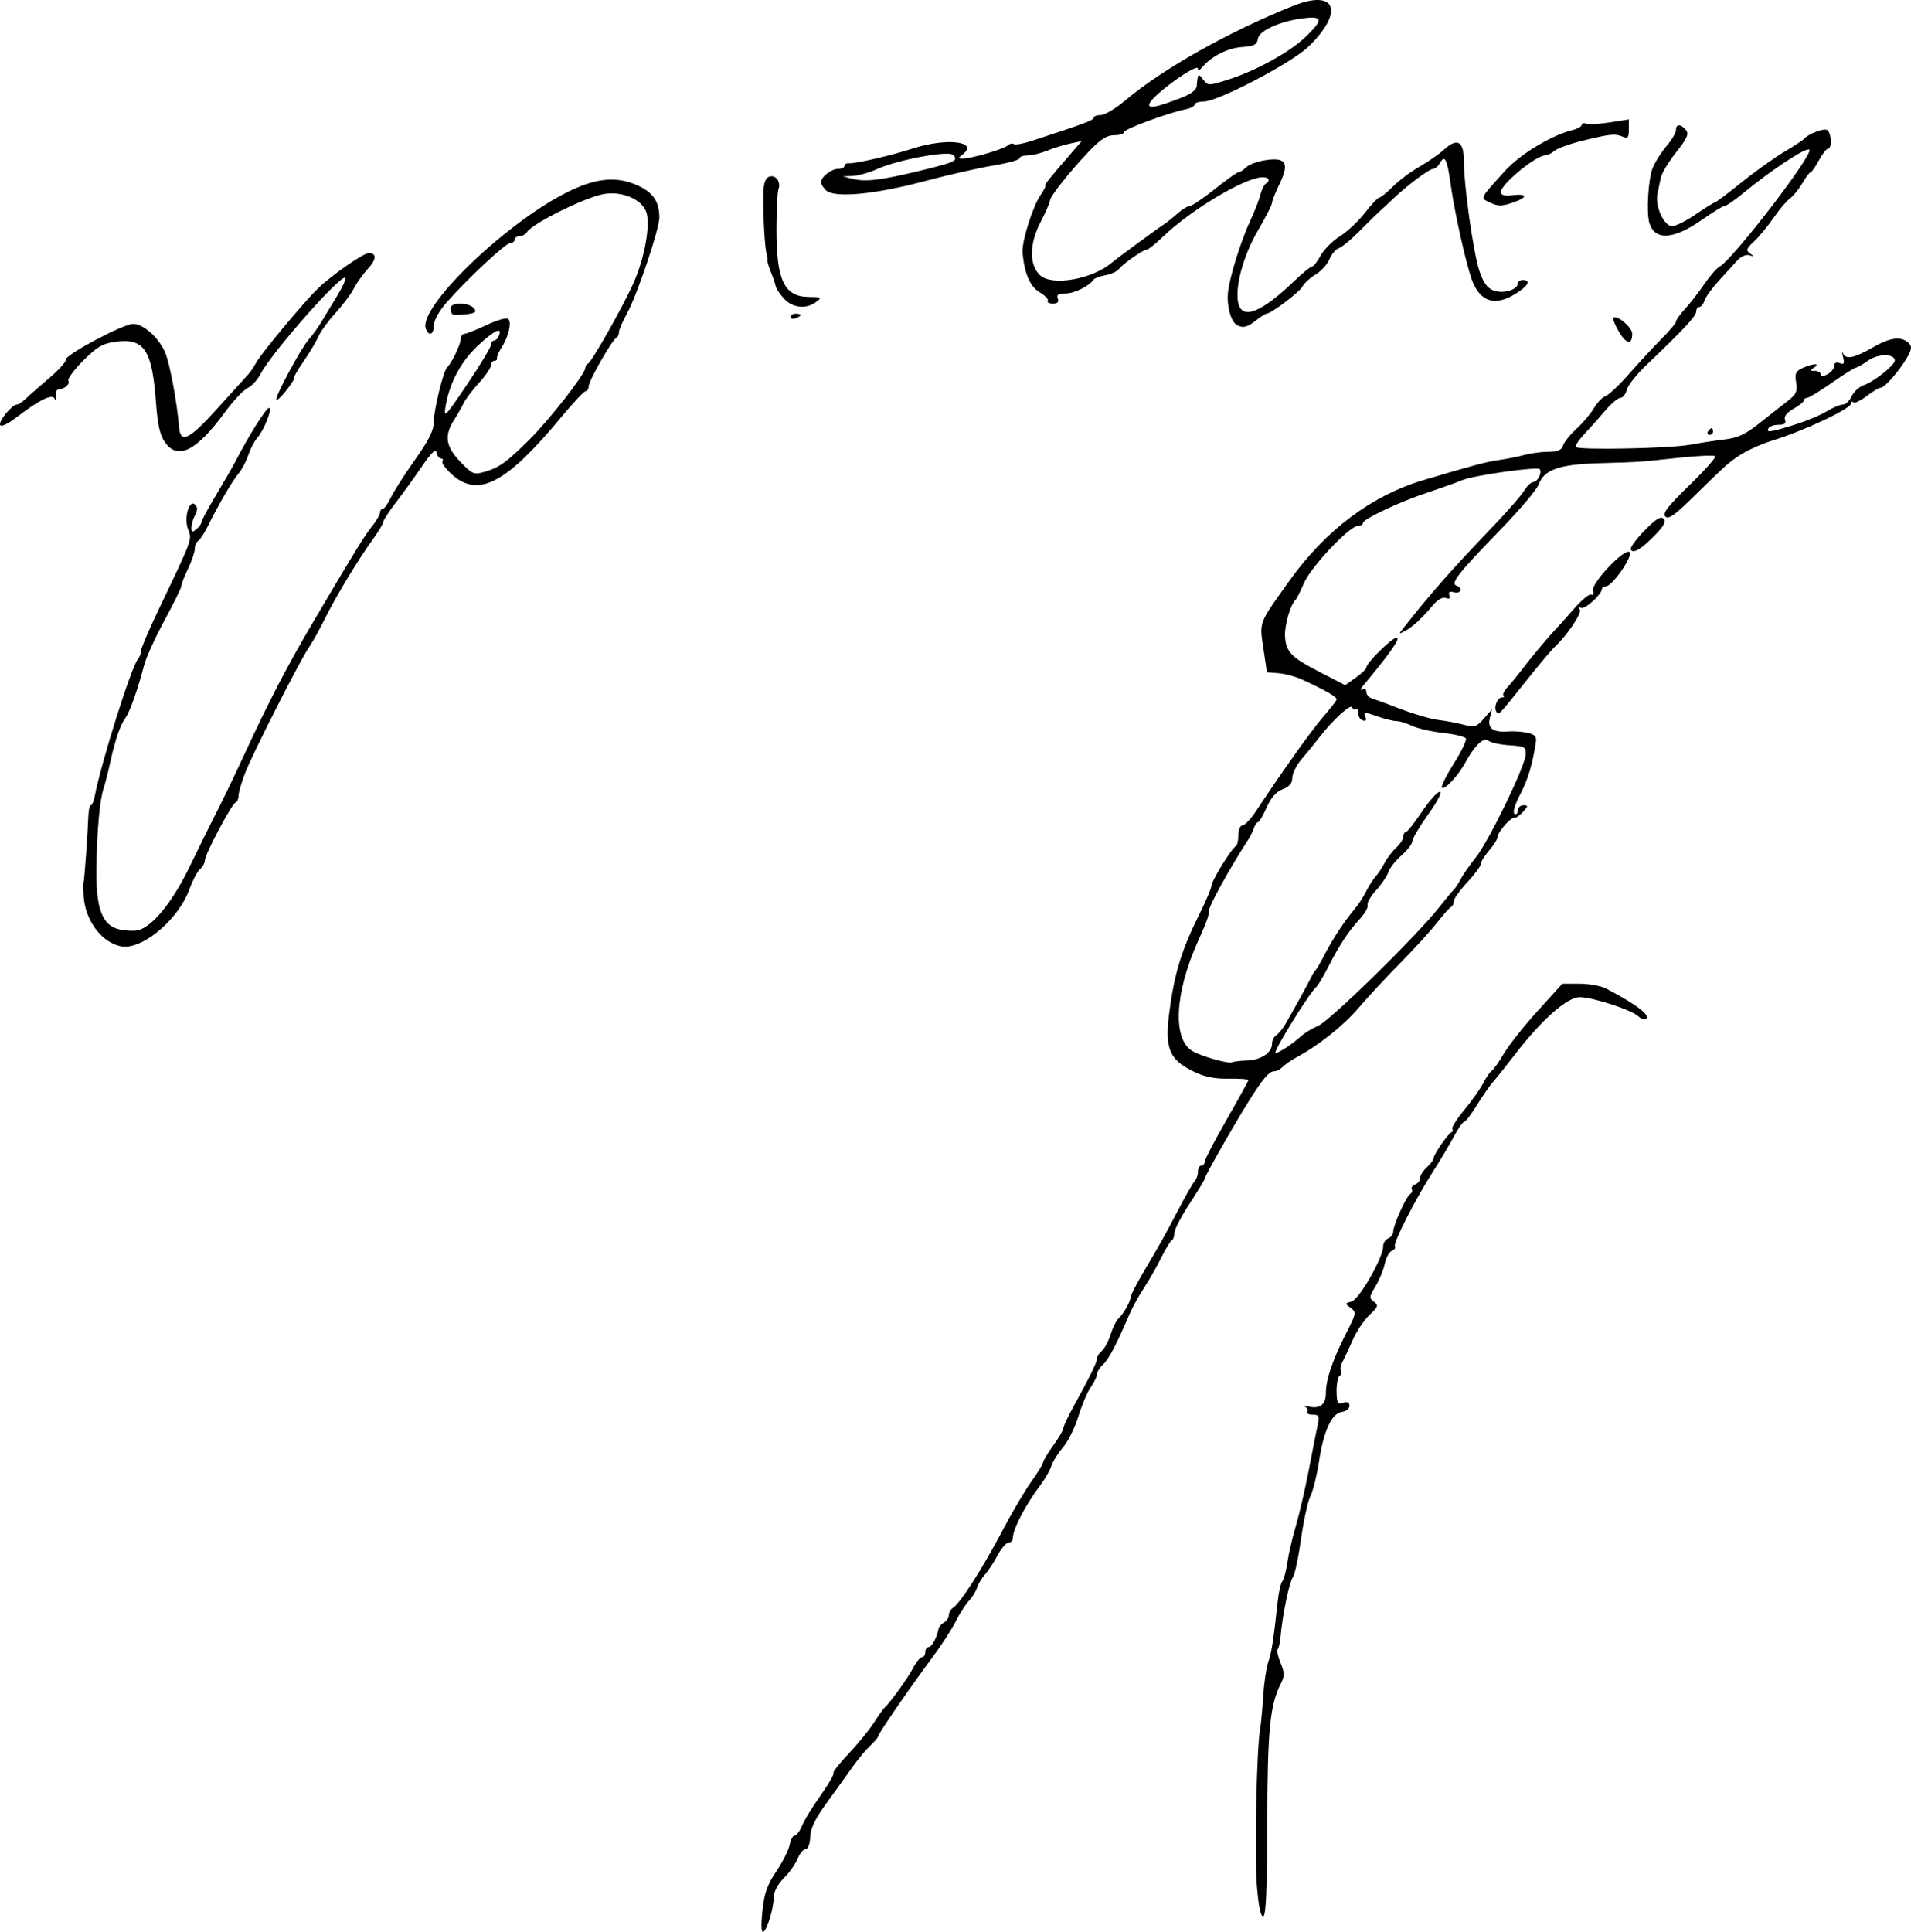 <?xml version="1.0" encoding="UTF-8" standalone="no"?>
<!-- Created with Inkscape (http://www.inkscape.org/) -->

<svg
   xmlns:dc="http://purl.org/dc/elements/1.1/"
   xmlns:cc="http://creativecommons.org/ns#"
   xmlns:rdf="http://www.w3.org/1999/02/22-rdf-syntax-ns#"
   xmlns:svg="http://www.w3.org/2000/svg"
   xmlns="http://www.w3.org/2000/svg"
   xmlns:sodipodi="http://sodipodi.sourceforge.net/DTD/sodipodi-0.dtd"
   xmlns:inkscape="http://www.inkscape.org/namespaces/inkscape"
   width="567.654"
   height="573.75"
   id="svg3054"
   version="1.1"
   inkscape:version="0.48.1 r9760"
   sodipodi:docname="Documento nuevo 6">
  <defs
     id="defs3056" />
  <sodipodi:namedview
     id="base"
     pagecolor="#ffffff"
     bordercolor="#666666"
     borderopacity="1.0"
     inkscape:pageopacity="0.0"
     inkscape:pageshadow="2"
     inkscape:zoom="0.86100282"
     inkscape:cx="283.82709"
     inkscape:cy="286.87479"
     inkscape:document-units="px"
     inkscape:current-layer="layer1"
     showgrid="false"
     fit-margin-top="0"
     fit-margin-left="0"
     fit-margin-right="0"
     fit-margin-bottom="0"
     inkscape:window-width="1280"
     inkscape:window-height="712"
     inkscape:window-x="0"
     inkscape:window-y="0"
     inkscape:window-maximized="0" />
  <g
     inkscape:label="Capa 1"
     inkscape:groupmode="layer"
     id="layer1"
     transform="translate(-97.077,-76.564)">
    <path
       style="fill:#000000"
       d="m 323.543,644.177 c 0.541,-5.282 1.411,-7.781 4.1,-11.777 1.877,-2.79 3.666,-6.334 3.974,-7.876 0.308,-1.542 0.966,-2.804 1.461,-2.804 0.495,0 1.358,-1.012 1.918,-2.25 1.345,-2.972 2.752,-5.271 6.779,-11.07 1.841,-2.651 3.137,-5.03 2.881,-5.286 -0.256,-0.256 1.753,-2.812 4.465,-5.68 2.712,-2.868 6.095,-7.014 7.519,-9.214 1.423,-2.2 2.858,-4.225 3.189,-4.5 1.499,-1.248 6.954,-8.815 8.472,-11.75 0.924,-1.788 2.119,-3.25 2.654,-3.25 0.536,0 0.974,-0.675 0.974,-1.5 0,-0.825 0.461,-1.5 1.025,-1.5 0.917,0 2.414,-2.814 2.926,-5.5 0.105,-0.55 0.834,-1.36 1.62,-1.8 0.786,-0.44 1.429,-1.43 1.429,-2.2 0,-0.77 0.579,-1.76 1.286,-2.2 2.08,-1.294 8.818,-11.805 14.444,-22.533 2.877,-5.485 6.814,-12.178 8.75,-14.872 1.936,-2.695 3.52,-5.281 3.52,-5.747 0,-0.466 1.35,-2.711 3,-4.989 1.65,-2.278 3,-4.571 3,-5.097 0,-0.526 1.185,-3.117 2.634,-5.759 5.339,-9.735 7.358,-13.83 7.362,-14.93 0.002,-0.62 0.656,-1.669 1.453,-2.33 0.797,-0.661 1.972,-2.854 2.61,-4.872 0.639,-2.019 1.674,-4.129 2.301,-4.69 1.449,-1.297 3.64,-5.157 3.64,-6.413 0,-0.528 1.675,-3.797 3.723,-7.264 5.287,-8.951 6.309,-10.781 10.606,-18.989 2.106,-4.023 4.244,-7.742 4.75,-8.264 0.506,-0.522 0.921,-1.76 0.921,-2.75 0,-0.99 0.45,-1.8 1,-1.8 0.55,0 1,-0.515 1,-1.145 0,-0.63 2.925,-6.24 6.5,-12.466 3.575,-6.226 6.5,-11.535 6.5,-11.798 0,-0.263 -2.668,-0.44 -5.928,-0.394 -4.365,0.062 -7.2,-0.546 -10.75,-2.307 -6.777,-3.36 -8.179,-6.794 -6.895,-16.891 1.513,-11.898 3.618,-18.83 9.009,-29.665 1.961,-3.941 3.565,-7.726 3.565,-8.412 0,-1.409 6.049,-11.243 7.232,-11.756 0.422,-0.183 0.768,-1.646 0.768,-3.25 0,-1.647 0.544,-2.933 1.25,-2.953 0.688,-0.02 2.498,-1.933 4.024,-4.25 7.5,-11.392 16.233,-23.67 19.713,-27.713 2.13,-2.475 4.017,-4.862 4.193,-5.303 0.307,-0.771 -2.661,-2.521 -10.18,-6.003 -1.925,-0.892 -5.075,-1.75 -7,-1.907 l -3.5,-0.286 -1.055,-7.047 c -1.204,-8.038 -1.488,-7.302 7.814,-20.26 10.79,-15.031 24.351,-25.187 39.742,-29.763 14.868,-4.421 18.65,-5.428 22.367,-5.954 2.273,-0.322 5.708,-1.008 7.633,-1.525 1.925,-0.517 5.157,-0.942 7.183,-0.945 2.709,-0.004 3.839,-0.497 4.273,-1.866 0.325,-1.023 2.114,-3.247 3.976,-4.941 1.862,-1.694 4.199,-4.458 5.193,-6.141 0.994,-1.683 2.553,-3.297 3.463,-3.585 0.91,-0.289 4.076,-3.284 7.034,-6.657 2.958,-3.372 7.291,-8.045 9.628,-10.384 2.337,-2.339 4.252,-4.631 4.255,-5.092 0.003,-0.462 1.24,-2.189 2.75,-3.839 1.51,-1.65 4.063,-4.939 5.673,-7.31 1.61,-2.37 3.636,-4.689 4.501,-5.152 3.952,-2.115 28.006,-33.437 26.689,-34.754 -0.851,-0.851 -11.25,5.991 -19.682,12.949 -2.51,2.072 -4.966,3.767 -5.457,3.767 -0.491,0 -3.498,1.828 -6.684,4.063 -8.54,5.991 -14.149,6.317 -15.726,0.914 -0.897,-3.073 -0.301,-13.006 0.97,-16.175 0.728,-1.815 2.592,-4.779 4.142,-6.586 1.55,-1.807 2.819,-3.944 2.819,-4.75 0,-1.868 1.41,-1.881 2.949,-0.026 0.965,1.162 0.41,2.43 -2.883,6.596 -2.242,2.837 -4.299,6.239 -4.572,7.561 -0.272,1.322 -0.728,3.525 -1.012,4.895 -0.745,3.591 1.965,9.508 4.354,9.508 1.066,0 4.228,-1.575 7.027,-3.5 2.798,-1.925 5.331,-3.5 5.628,-3.5 0.297,0 3.795,-2.628 7.774,-5.84 3.979,-3.212 9.709,-7.321 12.734,-9.131 3.025,-1.81 5.725,-3.57 6,-3.911 1.182,-1.468 5.901,-3.297 6.905,-2.676 1.278,0.79 1.495,5.559 0.253,5.559 -0.463,0 -1.691,1.575 -2.727,3.5 -1.037,1.925 -2.136,3.5 -2.442,3.5 -0.306,0 -1.411,1.462 -2.455,3.25 -1.044,1.788 -2.708,3.833 -3.698,4.545 -0.99,0.712 -3.183,3.305 -4.873,5.761 -1.69,2.457 -4.286,5.598 -5.767,6.98 -2.302,2.148 -2.476,2.669 -1.194,3.583 1.277,0.911 1.248,0.989 -0.195,0.527 -1.003,-0.321 -2.512,0.355 -3.695,1.656 -1.1,1.209 -3.584,3.932 -5.52,6.051 -1.936,2.119 -3.791,4.707 -4.123,5.75 -0.331,1.043 -1.022,1.897 -1.535,1.897 -0.513,0 -0.933,0.624 -0.933,1.386 0,1.328 -3.809,5.408 -14.91,15.974 -2.809,2.673 -5.377,5.936 -5.707,7.25 -0.33,1.314 -1.179,2.389 -1.888,2.389 -0.708,0 -2.721,1.688 -4.473,3.75 -1.752,2.062 -4.567,5.218 -6.257,7.013 -1.69,1.795 -2.808,3.527 -2.486,3.849 0.945,0.945 27.978,0.397 33.85,-0.685 2.954,-0.545 7.621,-1.258 10.371,-1.585 3.839,-0.456 6.2,-1.552 10.17,-4.718 2.843,-2.268 6.601,-5.223 8.35,-6.566 2.697,-2.071 3.102,-2.926 2.663,-5.627 -0.433,-2.671 -0.119,-3.366 1.947,-4.308 3.057,-1.393 5.471,-1.481 3.37,-0.123 -1.282,0.828 -1.246,0.972 0.25,0.985 0.963,0.008 1.75,0.481 1.75,1.05 0,0.702 0.644,0.691 2,-0.035 1.1,-0.589 2,-1.715 2,-2.504 0,-0.909 0.591,-1.207 1.615,-0.814 1.296,0.497 1.496,0.145 1.009,-1.781 -0.333,-1.321 -0.348,-1.839 -0.032,-1.151 0.899,1.956 3.235,1.496 8.926,-1.76 5.294,-3.029 8.494,-3.378 10.705,-1.166 0.928,0.928 0.772,1.914 -0.696,4.4 -2.384,4.036 -6.575,8.776 -7.759,8.776 -0.496,0 -2.374,1.123 -4.173,2.495 -1.799,1.372 -3.569,2.197 -3.933,1.833 -0.364,-0.364 -0.662,-0.208 -0.662,0.348 0,1.532 -14.08,8.165 -23.267,10.961 -2.622,0.798 -6.447,2.434 -8.5,3.636 -3.972,2.326 -4.949,3.179 -15.476,13.518 -5.199,5.106 -7.014,6.351 -7.928,5.437 -0.914,-0.914 0.717,-3.03 7.124,-9.243 4.57,-4.431 8.034,-8.332 7.697,-8.669 -0.337,-0.337 -5.233,-0.118 -10.881,0.486 -12.344,1.32 -10.84,1.218 -23.769,1.611 -11.817,0.359 -16.202,1.926 -17.81,6.366 -0.542,1.496 -5.796,7.67 -11.675,13.72 -12.119,12.47 -14.602,15.638 -12.743,16.257 2.032,0.677 1.382,2.516 -0.696,1.973 -1.357,-0.355 -1.767,-0.091 -1.389,0.895 0.363,0.947 0.037,1.207 -1.01,0.805 -0.956,-0.367 -2.43,0.447 -3.861,2.132 -3.409,4.014 -6.062,6.466 -8.315,7.684 -1.861,1.007 -1.896,0.949 -0.5,-0.831 8.264,-10.539 13.723,-16.723 27.459,-31.108 3.827,-4.008 7.644,-8.417 8.482,-9.797 0.837,-1.38 2.045,-2.509 2.684,-2.509 1.271,0 2.743,-2.966 1.893,-3.815 -0.825,-0.825 -19.663,1.843 -23.018,3.259 -1.65,0.697 -6.15,2.302 -10,3.568 -8.376,2.754 -19.5,7.972 -19.5,9.147 0,0.463 -0.664,0.841 -1.475,0.841 -2.471,0 -13.97,12.19 -16.036,17 -1.063,2.475 -2.196,4.725 -2.518,5 -1.496,1.28 -3.332,7.7 -3.117,10.895 0.313,4.641 1.823,6.164 10.585,10.672 l 7.299,3.756 3.131,-2.23 c 1.722,-1.226 3.131,-2.556 3.131,-2.956 0,-1.449 8.029,-9.295 9.135,-8.926 0.963,0.321 -2.309,4.955 -10.031,14.21 -0.882,1.057 -1.041,1.593 -0.354,1.191 0.76,-0.444 1.25,-0.166 1.25,0.711 0,0.793 0.787,1.683 1.75,1.976 0.963,0.294 4.9,1.742 8.75,3.219 3.85,1.477 8.8,2.897 11,3.156 2.2,0.259 5.575,0.893 7.5,1.409 3.152,0.844 3.74,0.663 5.92,-1.824 l 2.42,-2.761 -0.662,2.646 c -0.76,3.035 1.021,4.285 5.586,3.921 1.519,-0.121 4.043,0.061 5.607,0.405 2.233,0.49 2.771,1.098 2.502,2.827 -1.054,6.774 -2.35,11.062 -4.706,15.566 -1.559,2.981 -2.232,5.286 -1.65,5.646 0.541,0.334 0.984,-0.093 0.984,-0.951 0,-0.857 0.745,-1.559 1.655,-1.559 1.499,0 1.488,0.184 -0.119,1.96 -0.976,1.078 -2.121,1.866 -2.546,1.75 -1.006,-0.274 -4.989,4.27 -4.991,5.693 -6.7e-4,0.603 -1.126,2.404 -2.5,4.003 -1.374,1.598 -2.499,3.418 -2.499,4.044 0,0.626 -1.8,3.069 -4,5.428 -2.2,2.359 -4,4.889 -4,5.622 0,0.733 -0.354,1.483 -0.787,1.666 -0.433,0.183 -2.345,2.324 -4.25,4.758 -1.905,2.433 -6.838,7.842 -10.963,12.019 -4.125,4.177 -9.682,10.16 -12.349,13.294 -4.448,5.227 -11.877,11.126 -18.492,14.682 -1.453,0.781 -3.241,2.019 -3.972,2.75 -0.731,0.731 -1.872,1.329 -2.536,1.329 -1.484,0 -3.225,2.023 -7.317,8.5 -4.323,6.844 -13.334,22.649 -13.336,23.393 -0.001,0.334 -2.026,3.686 -4.5,7.449 -2.474,3.764 -4.498,7.664 -4.498,8.667 0,1.003 -0.338,1.974 -0.75,2.157 -0.412,0.183 -1.87,2.583 -3.239,5.333 -1.369,2.75 -3.686,6.8 -5.149,9 -1.463,2.2 -3.425,5.8 -4.36,8 -3.631,8.547 -6.019,13.065 -7.725,14.617 -0.977,0.89 -1.777,2.17 -1.777,2.846 0,0.676 -0.834,2.423 -1.854,3.883 -1.02,1.46 -2.675,5.354 -3.677,8.654 -1.003,3.3 -3.054,7.433 -4.557,9.184 -1.504,1.751 -3.051,4.226 -3.439,5.5 -0.387,1.274 -1.89,3.884 -3.338,5.8 -4.36,5.767 -8.134,13.023 -8.134,15.638 0,0.758 -0.573,1.378 -1.273,1.378 -0.7,0 -2.162,1.688 -3.25,3.75 -1.088,2.062 -2.76,4.617 -3.716,5.676 -0.956,1.059 -2.024,2.825 -2.372,3.923 -0.349,1.098 -1.459,2.883 -2.468,3.966 -1.009,1.083 -2.76,3.817 -3.891,6.077 -1.131,2.259 -4.062,6.808 -6.512,10.108 -6.777,9.128 -16.518,23.261 -16.518,23.968 0,0.345 -1.063,1.619 -2.363,2.83 -1.3,1.211 -3.662,4.049 -5.25,6.307 -1.588,2.258 -5.037,7.057 -7.664,10.665 -3.417,4.692 -4.816,7.581 -4.912,10.145 -0.078,2.075 -0.647,3.585 -1.351,3.585 -0.669,0 -1.761,1.315 -2.427,2.923 -0.666,1.607 -2.508,4.195 -4.094,5.75 -1.616,1.585 -2.898,3.926 -2.916,5.327 -0.047,3.497 -1.899,9.806 -3.095,10.545 -0.653,0.404 -0.761,-1.706 -0.312,-6.087 z m 144.022,-252.655 c 4.145,-0.156 7.363,-2.33 7.363,-4.975 0,-0.95 0.562,-2.088 1.25,-2.528 0.688,-0.44 1.906,-1.925 2.708,-3.3 2.508,-4.3 6.984,-12.432 7.706,-14 0.38,-0.825 0.948,-1.725 1.264,-2 0.316,-0.275 1.616,-2.525 2.891,-5 2.313,-4.492 5.779,-9.705 8.986,-13.514 0.933,-1.108 2.371,-3.358 3.196,-5 0.825,-1.642 2.073,-3.591 2.773,-4.331 0.7,-0.74 1.892,-2.541 2.648,-4.002 0.756,-1.462 2.32,-3.514 3.477,-4.56 1.156,-1.046 2.102,-2.508 2.102,-3.248 0,-0.74 0.338,-1.357 0.75,-1.373 0.412,-0.015 2.547,-2.715 4.744,-6 2.197,-3.285 4.599,-5.972 5.338,-5.972 0.784,0 -0.638,2.777 -3.411,6.663 -2.615,3.665 -4.754,7.284 -4.754,8.043 0,0.759 -1.452,2.655 -3.226,4.213 -1.775,1.558 -3.533,3.797 -3.907,4.976 -0.374,1.179 -2.004,3.592 -3.622,5.364 -1.618,1.772 -2.747,3.728 -2.509,4.349 0.238,0.62 -0.768,2.443 -2.235,4.051 -3.529,3.867 -6.047,7.682 -9.441,14.306 -1.54,3.005 -3.143,5.705 -3.562,6 -1.647,1.158 -12.164,18.013 -12.164,19.494 0,0.744 4.854,-2.348 7.5,-4.777 1.1,-1.01 3.466,-2.454 5.258,-3.21 3.448,-1.455 29.045,-26.51 35.726,-34.97 2.172,-2.75 4.234,-5.225 4.583,-5.5 0.349,-0.275 1.222,-1.625 1.939,-3 0.718,-1.375 2.754,-4.3 4.524,-6.5 3.82,-4.746 14.591,-26.922 14.814,-30.5 0.144,-2.314 -0.213,-2.523 -4.819,-2.814 -2.736,-0.173 -5.546,-0.788 -6.244,-1.368 -1.404,-1.165 -4.06,1.369 -6.91,6.593 -2.087,3.824 -6.139,8.154 -6.909,7.383 -0.335,-0.335 1.257,-3.565 3.539,-7.177 2.281,-3.612 3.891,-6.985 3.576,-7.494 -0.315,-0.509 -3.386,-1.237 -6.824,-1.618 -3.438,-0.38 -7.558,-1.325 -9.155,-2.098 -1.597,-0.774 -3.678,-1.407 -4.624,-1.407 -0.946,0 -3.552,-0.646 -5.79,-1.436 -3.66,-1.291 -4.009,-1.277 -3.466,0.136 0.409,1.067 0.15,1.413 -0.806,1.078 -0.775,-0.272 -1.348,-1.228 -1.272,-2.126 0.075,-0.897 -0.224,-1.409 -0.665,-1.136 -0.441,0.273 -0.964,0.007 -1.163,-0.59 -0.395,-1.185 -5.836,3.797 -9.809,8.98 -1.375,1.794 -3.73,4.686 -5.234,6.427 -1.504,1.741 -2.741,4.217 -2.75,5.503 -0.011,1.643 -0.862,2.656 -2.864,3.412 -1.923,0.726 -3.466,2.482 -4.75,5.404 -1.046,2.381 -2.187,4.333 -2.535,4.338 -0.348,0.005 -0.898,0.797 -1.221,1.759 -0.323,0.963 -1.163,2.633 -1.867,3.712 -5.555,8.521 -11.886,20.087 -11.633,21.249 0.192,0.882 -0.547,2.92 -3.186,8.788 -6.824,15.174 -7.554,28.796 -1.736,32.416 2.594,1.615 10.922,3.985 11.976,3.409 0.385,-0.211 2.382,-0.446 4.436,-0.523 z m 162.508,-188.786 c 3.495,-1.091 7.829,-2.891 9.63,-4 1.801,-1.109 3.948,-2.017 4.771,-2.017 0.824,0 2,-1.103 2.614,-2.45 0.614,-1.348 2.298,-2.862 3.742,-3.366 2.99,-1.042 9.099,-5.912 9.099,-7.254 0,-2.071 -4.969,-2.089 -7.863,-0.028 -1.62,1.154 -3.264,2.098 -3.652,2.098 -0.388,0 -3.603,2.025 -7.144,4.5 -3.541,2.475 -6.866,4.5 -7.389,4.5 -0.524,0 -0.955,0.338 -0.958,0.75 -0.003,0.412 -1.4,1.543 -3.102,2.512 -2.004,1.141 -2.895,2.287 -2.525,3.25 0.408,1.063 -0.116,1.488 -1.839,1.488 -1.325,0 -2.688,0.45 -3.028,1 -0.884,1.431 0.465,1.257 7.645,-0.983 z M 470.407,636.268 c -0.696,-9.286 -0.05,-40.163 0.964,-46.049 0.284,-1.65 0.711,-6.15 0.949,-10 0.238,-3.85 0.903,-8.35 1.479,-10 0.995,-2.85 1.586,-6.652 2.801,-18 0.294,-2.75 0.919,-5.472 1.388,-6.05 0.469,-0.577 1.136,-3.052 1.481,-5.5 0.345,-2.448 1.489,-7.375 2.541,-10.95 1.052,-3.575 2.817,-11.225 3.921,-17 1.104,-5.775 2.283,-11.738 2.619,-13.25 0.522,-2.345 0.291,-2.75 -1.564,-2.75 -1.197,0 -1.921,-0.412 -1.61,-0.915 0.311,-0.503 -5e-5,-1.174 -0.691,-1.491 -0.691,-0.317 -0.307,-0.345 0.853,-0.063 3.593,0.875 5.391,-0.463 5.391,-4.013 0,-3.966 1.973,-9.751 6.087,-17.846 2.939,-5.784 2.999,-6.136 1.264,-7.405 -1.739,-1.271 -1.726,-1.357 0.273,-1.88 2.239,-0.585 9.375,-13.016 9.375,-16.33 0,-1.014 0.675,-2.103 1.5,-2.42 0.825,-0.317 1.5,-1.208 1.5,-1.98 0,-1.937 3.834,-10.438 5.045,-11.186 0.543,-0.336 0.758,-0.982 0.477,-1.437 -0.281,-0.454 0.162,-1.084 0.984,-1.4 0.822,-0.315 1.494,-1.193 1.494,-1.95 0,-0.757 0.9,-2.191 2,-3.186 1.1,-0.995 2,-2.208 2,-2.695 0,-1.072 4.195,-7.169 5.256,-7.64 0.416,-0.184 0.55,-0.669 0.298,-1.077 -0.252,-0.408 1.357,-2.938 3.576,-5.623 2.219,-2.685 4.735,-6.25 5.591,-7.923 0.857,-1.673 1.997,-3.326 2.535,-3.673 0.537,-0.347 2.162,-2.65 3.61,-5.117 1.448,-2.467 5.949,-8.146 10.001,-12.619 l 7.368,-8.133 5.132,0.006 c 2.823,0.003 6.353,0.643 7.844,1.421 9.083,4.739 13.428,8.06 11.833,9.046 -0.486,0.3 -1.483,-0.055 -2.217,-0.788 -1.865,-1.865 -13.561,-5.684 -17.407,-5.684 -3.771,0 -11.189,6.549 -19.254,17 -2.759,3.575 -5.736,7.298 -6.615,8.274 -0.879,0.976 -2.977,4.013 -4.661,6.75 -1.684,2.737 -3.393,4.976 -3.799,4.976 -0.405,0 -1.752,1.913 -2.993,4.25 -1.241,2.337 -3.991,6.95 -6.111,10.25 -5.279,8.216 -12.08,21.54 -11.486,22.502 0.268,0.434 -0.143,1.03 -0.913,1.326 -0.77,0.295 -1.716,2.03 -2.102,3.855 -0.386,1.825 -1.629,4.843 -2.763,6.708 -1.87,3.076 -1.912,3.499 -0.456,4.564 1.424,1.041 1.271,1.488 -1.356,3.967 -1.628,1.537 -3.865,4.883 -4.971,7.436 -1.106,2.553 -2.461,5.448 -3.01,6.433 -0.549,0.985 -0.751,2.191 -0.449,2.681 0.303,0.49 0.121,1.155 -0.403,1.479 -0.524,0.324 -0.928,2.394 -0.898,4.599 0.048,3.459 0.314,3.928 1.937,3.413 1.271,-0.403 1.882,-0.111 1.882,0.901 0,0.824 -1.012,1.642 -2.25,1.817 -3.039,0.432 -5.391,5.546 -6.817,14.82 -0.634,4.125 -1.777,8.711 -2.538,10.192 -0.762,1.48 -2.02,7.233 -2.796,12.784 -0.776,5.551 -1.863,10.64 -2.417,11.308 -1.019,1.231 -3.151,11.478 -3.641,17.495 -0.147,1.804 -0.536,3.549 -0.864,3.877 -0.329,0.329 0.052,2.152 0.846,4.052 1.222,2.924 1.236,3.865 0.095,6.123 -3.259,6.446 -3.961,13.648 -4.036,41.418 -0.055,20.338 -0.385,27.75 -1.235,27.75 -0.748,0 -1.411,-3.357 -1.868,-9.451 z M 127.969,355.1 c -3.524,-2.965 -5.786,-7.653 -6.058,-12.553 -0.102,-1.83 -0.109,-3.552 -0.017,-3.827 0.242,-0.722 1.259,-14.83 1.387,-19.25 0.06,-2.062 0.404,-3.75 0.765,-3.75 0.361,0 0.891,-1.238 1.178,-2.75 1.881,-9.909 10.927,-38.558 12.852,-40.7 0.469,-0.522 0.853,-1.564 0.853,-2.313 0,-0.75 2.302,-6.172 5.116,-12.05 10.243,-21.396 10.147,-21.138 8.917,-24.108 -1.358,-3.278 0.313,-9.133 2.097,-7.349 0.741,0.741 0.73,1.664 -0.037,3.097 -0.601,1.123 -1.093,2.801 -1.093,3.73 0,1.387 0.267,1.466 1.5,0.443 0.825,-0.685 1.5,-1.624 1.5,-2.087 0,-0.463 1.967,-4.121 4.372,-8.128 2.404,-4.007 4.992,-8.493 5.75,-9.969 3.825,-7.447 9.085,-15.817 9.941,-15.817 1.154,0 -1.531,6.756 -3.588,9.028 -0.797,0.881 -1.967,3.147 -2.6,5.037 -0.633,1.889 -1.932,4.335 -2.886,5.435 -1.772,2.042 -5.874,9.076 -9.147,15.686 -1.004,2.028 -2.279,3.967 -2.833,4.309 -0.554,0.342 -1.007,1.412 -1.007,2.376 0,0.964 -0.9,3.616 -2,5.893 -1.1,2.277 -2,4.588 -2,5.136 0,0.548 -2.252,5.14 -5.004,10.205 -2.752,5.065 -5.474,11.051 -6.049,13.302 -1.708,6.686 -4.277,13.988 -5.487,15.593 -1.558,2.068 -3.094,6.492 -4.511,13 -0.659,3.025 -1.577,6.625 -2.041,8 -1.16,3.438 -2.02,13.241 -2.132,24.281 -0.115,11.357 1.733,16.276 6.588,17.534 1.725,0.447 4.228,0.604 5.562,0.349 4.243,-0.811 10.32,-8.166 15.431,-18.675 2.672,-5.494 5.544,-11.338 6.383,-12.988 3.668,-7.215 6.244,-12.522 9.706,-20 7.705,-16.642 12.998,-26.851 20.593,-39.72 12.772,-21.64 15.343,-25.817 17.71,-28.766 1.238,-1.542 2.25,-3.301 2.25,-3.909 0,-0.608 0.367,-1.106 0.815,-1.106 0.448,0 1.538,-1.516 2.422,-3.37 0.884,-1.853 4.117,-6.913 7.185,-11.243 4.165,-5.879 5.578,-8.745 5.578,-11.315 0,-3.453 2.855,-15.136 3.927,-16.073 1.259,-1.099 4.073,-6.906 4.073,-8.404 0,-0.878 0.478,-1.596 1.062,-1.596 0.584,0 3.503,-1.155 6.488,-2.567 2.984,-1.412 5.883,-2.284 6.442,-1.939 1.256,0.776 0.311,5.163 -1.833,8.505 -0.882,1.375 -1.503,2.837 -1.381,3.25 0.122,0.412 -0.228,0.75 -0.778,0.75 -0.55,0 -1,0.593 -1,1.318 0,0.725 -1.608,3.088 -3.572,5.25 -1.965,2.162 -3.996,4.832 -4.515,5.932 -0.518,1.1 -1.803,3.35 -2.855,5 -3.018,4.736 -2.572,7.876 1.768,12.438 3.56,3.742 4.056,3.956 7.123,3.077 4.484,-1.286 6.569,-2.777 13.473,-9.633 6.054,-6.012 16.578,-19.499 16.578,-21.245 0,-0.533 0.363,-1.12 0.807,-1.303 1.073,-0.443 10.378,-16.893 13.482,-23.833 3.359,-7.511 5.165,-17.676 3.785,-21.306 -1.408,-3.704 -7.095,-6.106 -12.434,-5.253 -5.384,0.861 -21.264,8.689 -22.94,11.308 -0.44,0.688 -1.452,1.25 -2.25,1.25 -0.798,0 -1.45,0.45 -1.45,1 0,0.55 -0.569,1 -1.265,1 -1.355,0 -12.861,10.748 -19.005,17.753 -2.176,2.481 -3.73,5.293 -3.73,6.75 0,2.757 -1.455,3.359 -2.368,0.98 -2.379,-6.2 23.271,-31.067 41.651,-40.379 8.618,-4.366 14.824,-5.035 21.072,-2.271 4.755,2.103 6.645,4.852 6.645,9.662 0,3.367 -6.68,23.18 -9.569,28.382 -1.337,2.407 -2.431,4.957 -2.431,5.667 0,0.71 -0.345,1.441 -0.766,1.624 -1.208,0.526 -8.234,12.818 -8.234,14.405 0,0.786 -0.389,1.428 -0.865,1.428 -0.476,0 -3.602,3.309 -6.947,7.353 -16.5,19.948 -24.821,24.42 -32.649,17.547 -1.942,-1.705 -3.281,-3.505 -2.976,-4 0.306,-0.495 0.112,-0.899 -0.43,-0.899 -0.542,0 -1.138,-0.787 -1.323,-1.75 -0.238,-1.235 -1.51,-0.03 -4.323,4.1 -2.192,3.218 -5.673,8.042 -7.736,10.721 -2.062,2.679 -3.75,5.266 -3.75,5.75 0,0.484 -1.305,2.68 -2.899,4.882 -4.454,6.148 -11.111,17.145 -14.407,23.798 -1.635,3.3 -3.769,7.137 -4.742,8.527 -2.607,3.722 -16.797,31.667 -19.029,37.473 -1.057,2.75 -1.922,5.75 -1.922,6.667 -2.7e-4,0.917 -0.398,1.817 -0.884,2 -1.168,0.441 -9.117,15.449 -9.117,17.214 0,0.756 -0.639,1.905 -1.42,2.553 -0.781,0.648 -2.188,3.316 -3.128,5.928 -3.044,8.466 -12.782,17.138 -19.244,17.138 -1.837,0 -4.296,-1.044 -6.169,-2.62 z M 242.927,178.969 c 9.9e-4,-0.688 0.404,-1.25 0.895,-1.25 0.491,0 1.152,-0.675 1.469,-1.5 1.048,-2.732 -1.384,-1.56 -6.297,3.036 -5.018,4.693 -8.397,11.037 -9.569,17.964 -0.628,3.713 -0.168,3.246 6.412,-6.5 3.899,-5.775 7.089,-11.062 7.09,-11.75 z M 541.538,287.897 c -0.816,-1.32 0.323,-4.177 1.664,-4.177 0.583,0 0.797,-0.263 0.476,-0.583 -0.321,-0.321 0.167,-1.381 1.083,-2.356 0.917,-0.975 2.792,-3.249 4.167,-5.052 2.936,-3.852 7.872,-9.774 10,-11.999 0.825,-0.862 3.392,-3.732 5.703,-6.377 2.312,-2.645 4.632,-4.544 5.157,-4.219 0.524,0.324 0.747,-0.199 0.495,-1.162 -0.581,-2.222 9.486,-12.809 10.867,-11.429 1.098,1.098 -5.053,10.021 -6.972,10.116 -0.688,0.034 -1.25,0.404 -1.25,0.822 0,1.588 -5.171,6.252 -6.215,5.607 -0.662,-0.409 -0.808,-0.213 -0.37,0.496 0.677,1.095 -3.731,7.662 -7.475,11.137 -0.889,0.825 -4.669,5.325 -8.4,10 -8.566,10.733 -8.201,10.358 -8.931,9.177 z m 39.95,-48.081 c -0.309,-0.5 1.499,-3.031 4.019,-5.623 3.377,-3.475 4.875,-4.42 5.699,-3.595 0.825,0.825 0.212,2.06 -2.33,4.702 -4.094,4.256 -6.602,5.788 -7.389,4.516 z M 146.064,207.91 c -1.471,-2.065 -2.173,-5.177 -2.653,-11.75 -1.15,-15.754 -3.498,-19.259 -12.112,-18.078 -3.758,0.515 -5.465,1.521 -9.541,5.618 -2.731,2.745 -4.702,5.416 -4.381,5.936 0.6,0.971 -1.167,2.523 -2.949,2.59 -0.55,0.021 -0.901,0.928 -0.779,2.015 0.121,1.088 -0.026,1.422 -0.328,0.742 -0.686,-1.542 -4.494,0.299 -11.185,5.406 -2.845,2.172 -4.789,3.085 -5.03,2.363 -0.411,-1.232 3.566,-6.034 4.996,-6.034 0.454,0 1.642,-0.787 2.639,-1.75 0.997,-0.963 4.129,-3.716 6.96,-6.119 2.831,-2.403 5.053,-4.872 4.937,-5.487 -0.262,-1.391 16.991,-10.558 19.963,-10.608 3.063,-0.051 7.834,4.276 9.611,8.717 1.381,3.451 3.506,14.966 4.037,21.873 0.391,5.082 3.012,3.841 11.267,-5.334 4.351,-4.836 8.477,-9.39 9.168,-10.12 0.691,-0.73 1.778,-2.305 2.415,-3.5 1.534,-2.877 14.409,-18.333 18.598,-22.328 4.165,-3.971 13.364,-10.344 14.93,-10.344 2.385,0 2.267,1.932 -0.284,4.681 -1.439,1.551 -3.307,4.169 -4.15,5.819 -0.843,1.65 -3.283,4.913 -5.422,7.252 -2.139,2.338 -4.431,5.489 -5.093,7 -0.663,1.512 -2.681,4.886 -4.485,7.498 -1.804,2.612 -3.029,4.75 -2.722,4.75 0.307,0 -0.653,1.587 -2.132,3.527 -1.48,1.94 -2.904,3.313 -3.166,3.052 -0.625,-0.625 7.391,-15.505 9.739,-18.079 1.004,-1.1 2.655,-3.401 3.67,-5.113 1.015,-1.712 3.137,-5.22 4.717,-7.795 1.579,-2.575 2.627,-4.927 2.328,-5.226 -1.221,-1.221 -21.893,22.241 -25.157,28.552 -0.901,1.743 -2.633,3.621 -3.848,4.175 -1.215,0.554 -4.167,3.68 -6.558,6.947 -8.623,11.778 -14.134,14.58 -18,9.15 z m 458.364,-3.191 c 0.34,-0.55 0.816,-1 1.059,-1 0.243,0 0.441,0.45 0.441,1 0,0.55 -0.477,1 -1.059,1 -0.582,0 -0.781,-0.45 -0.441,-1 z m -26.443,-29.628 c -1.176,-1.994 -1.909,-3.854 -1.629,-4.134 1.013,-1.013 5.572,2.854 5.572,4.726 0,3.393 -1.746,3.131 -3.943,-0.592 z m -113.672,-2.138 c -1.59,-1.047 -2.754,-5.193 -2.522,-8.98 0.258,-4.211 3.669,-15.391 6.647,-21.787 1.289,-2.768 2.651,-6.26 3.027,-7.759 0.376,-1.5 1.085,-2.974 1.574,-3.277 1.667,-1.03 0.895,-2.123 -1.361,-1.924 -5.552,0.489 -21.252,9.994 -29.197,17.676 -2.171,2.099 -4.327,3.817 -4.79,3.817 -1.067,0 -6.908,4.085 -8.253,5.771 -0.557,0.699 -2.353,1.514 -3.99,1.811 -1.637,0.297 -3.211,0.876 -3.498,1.287 -1.367,1.959 -5.758,4.131 -8.351,4.131 -2.153,0 -2.739,0.38 -2.309,1.5 0.395,1.029 -0.06,1.5 -1.452,1.5 -1.115,0 -1.801,-0.367 -1.523,-0.817 0.278,-0.449 -0.808,-1.592 -2.413,-2.54 -2.835,-1.675 -4.472,-5.424 -5.084,-11.643 -0.315,-3.206 2.95,-13.682 5.376,-17.25 1.029,-1.512 1.649,-2.75 1.378,-2.75 -0.505,0 1.247,-2.206 7.341,-9.24 l 3.485,-4.022 -3.485,0.745 c -1.917,0.41 -5.002,1.369 -6.857,2.131 -1.855,0.762 -4.442,1.386 -5.75,1.386 -1.308,0 -2.378,0.386 -2.378,0.859 0,0.472 -3.487,1.433 -7.75,2.136 -4.263,0.703 -13.6,2.831 -20.75,4.729 -14.762,3.919 -26.645,4.989 -29.022,2.612 -0.813,-0.813 -1.478,-1.864 -1.478,-2.336 0,-1.551 3.105,-4 5.071,-4 1.061,0 1.929,-0.4 1.929,-0.889 0,-0.489 0.562,-0.839 1.25,-0.778 1.905,0.169 12.535,-2.285 19.165,-4.424 9.995,-3.225 19.678,-2.031 14.673,1.81 -1.362,1.045 -1.375,1.221 -0.088,1.238 2.472,0.033 12.017,-2.725 13.398,-3.872 0.707,-0.587 1.56,-0.793 1.895,-0.458 0.335,0.335 2.769,-0.098 5.408,-0.963 15.824,-5.185 18.299,-6.111 18.299,-6.848 0,-0.448 0.964,-0.815 2.142,-0.815 1.178,0 4.441,-1.948 7.25,-4.329 10.924,-9.259 30.981,-20.546 49.98,-28.126 12.657,-5.05 15.164,1.781 4.458,12.148 -4.981,4.823 -26.846,16.291 -31.08,16.3 -1.512,0.004 -2.75,0.405 -2.75,0.893 0,0.488 -1.238,1.136 -2.75,1.441 -5.282,1.066 -18.25,5.876 -18.25,6.771 0,0.496 -1.306,0.902 -2.903,0.902 -2.161,0 -4.061,1.214 -7.433,4.75 -5.823,6.106 -11.642,13.469 -11.657,14.75 -0.007,0.55 -1.291,3.475 -2.855,6.5 -3.304,6.392 -3.299,12.653 0.012,15.649 3.578,3.238 15.48,1.12 21.226,-3.779 1.511,-1.288 13.526,-10.129 15.451,-11.37 0.854,-0.55 2.696,-2.013 4.095,-3.25 1.399,-1.238 3.053,-2.25 3.676,-2.25 0.623,0 3.947,-2.25 7.388,-5 3.44,-2.75 6.615,-5 7.056,-5 0.441,0 1.481,-0.68 2.312,-1.511 0.831,-0.831 3.554,-1.791 6.052,-2.133 5.817,-0.797 6.758,1.039 3.728,7.277 -1.181,2.431 -2.148,4.893 -2.148,5.469 0,0.577 -1.889,4.277 -4.198,8.223 -4.385,7.495 -6.954,17.103 -5.795,21.674 1.243,4.905 6.874,2.623 16.652,-6.75 2.439,-2.337 4.792,-4.25 5.23,-4.25 0.438,0 1.587,-1.462 2.554,-3.25 0.967,-1.788 3.533,-4.366 5.702,-5.729 2.17,-1.364 5.529,-4.514 7.466,-7 1.937,-2.486 3.864,-4.521 4.282,-4.521 0.418,0 2.226,-1.466 4.017,-3.257 1.791,-1.791 5.357,-4.453 7.923,-5.914 2.566,-1.461 5.877,-3.766 7.356,-5.123 3.897,-3.573 5.81,-2.396 5.81,3.576 0,7.309 2.8,27.081 4.607,32.531 1.16,3.499 2.311,5.085 4.216,5.81 2.805,1.067 7.177,-0.213 7.177,-2.101 0,-0.562 0.675,-1.021 1.5,-1.021 2.579,0 1.649,1.745 -2.195,4.12 -5.933,3.667 -10.207,2.475 -12.694,-3.541 -1.674,-4.049 -5.346,-20.29 -6.542,-28.936 -1.051,-7.594 -1.743,-8.978 -3.194,-6.385 -0.536,0.958 -1.45,1.742 -2.031,1.742 -1.156,0 -7.815,4.994 -11.973,8.98 -1.446,1.386 -3.246,3.059 -4,3.718 -0.754,0.659 -3.396,3.252 -5.87,5.761 -2.474,2.51 -5.238,4.798 -6.142,5.085 -0.904,0.287 -2.162,1.771 -2.794,3.298 -0.632,1.527 -2.478,3.56 -4.1,4.519 -1.623,0.959 -3.402,2.586 -3.953,3.617 -0.902,1.685 -9.318,8.021 -10.654,8.021 -0.298,0 -1.686,0.9 -3.085,2 -2.705,2.128 -4.091,2.418 -5.888,1.235 z m -93.561,-45.776 c 10.148,-2.475 11.097,-2.938 9.436,-4.599 -1.382,-1.382 -16.503,1.438 -22.631,4.221 -2.271,1.031 -5.479,1.938 -7.129,2.015 l -3,0.14 3,0.748 c 3.775,0.941 8.539,0.349 20.324,-2.525 z m 77.017,-21.494 c 3.077,-1.171 4.707,-2.399 4.802,-3.619 0.285,-3.659 0.441,-3.817 1.883,-1.912 1.431,1.892 1.59,1.894 7.218,0.126 8.315,-2.612 18.441,-8.165 23.162,-12.701 5.299,-5.092 5.246,-6.249 -0.258,-5.629 -6.994,0.788 -13.493,3.668 -13.845,6.135 -0.25,1.755 -1.095,2.191 -4.744,2.452 -4.276,0.305 -9.197,2.817 -11.811,6.029 -0.734,0.901 -1.25,1.056 -1.25,0.375 0,-1.864 -13.398,7.769 -14.386,10.344 -0.648,1.689 1.616,1.296 9.228,-1.6 z m -115.841,65.004 c 0,-0.533 0.675,-0.969 1.5,-0.969 0.825,0 1.5,0.177 1.5,0.393 0,0.216 -0.675,0.652 -1.5,0.969 -0.825,0.317 -1.5,0.14 -1.5,-0.393 z m -100.531,-0.833 c -0.258,-0.258 -0.469,-1.069 -0.469,-1.803 0,-1.784 5.416,-1.742 6.906,0.054 0.938,1.131 0.493,1.464 -2.408,1.803 -1.958,0.229 -3.771,0.204 -4.029,-0.054 z m 98.632,-4.528 c -1.236,-1.315 -2.37,-3.003 -2.521,-3.75 -0.151,-0.747 -0.788,-2.611 -1.416,-4.143 -0.628,-1.532 -1.094,-3.107 -1.035,-3.5 0.059,-0.393 0.016,-0.94 -0.095,-1.215 -0.673,-1.667 -1.271,-11.673 -1.124,-18.781 0.061,-2.944 0.589,-4.473 1.69,-4.896 1.899,-0.729 3.625,1.549 2.787,3.677 -0.325,0.825 -0.594,6.225 -0.598,12 -0.011,15.108 2.326,19.975 9.615,20.032 3.818,0.03 3.964,0.131 2.154,1.5 -2.889,2.185 -6.905,1.793 -9.457,-0.924 z m 209.221,-28.796 c -2.473,-1.196 -2.603,-0.949 4.857,-9.189 4.511,-4.982 13.717,-10.556 20.07,-12.15 1.512,-0.38 2.75,-1.077 2.75,-1.55 0,-0.473 0.597,-0.631 1.328,-0.351 0.73,0.28 3.88,0.109 7,-0.38 l 5.672,-0.889 0,2.956 c 0,2.434 -0.309,2.823 -1.75,2.204 -2.33,-1.001 -3.532,-0.888 -11.75,1.1 -3.85,0.932 -7.71,2.311 -8.579,3.065 -0.868,0.754 -2.124,1.372 -2.79,1.372 -2.723,0 -13.131,8.558 -13.131,10.796 0,1.037 0.949,1.312 3.5,1.014 4.354,-0.508 4.545,0.63 0.351,2.092 -3.746,1.306 -4.663,1.295 -7.528,-0.09 z"
       id="path3127"
       inkscape:connector-curvature="0" />
  </g>
</svg>

